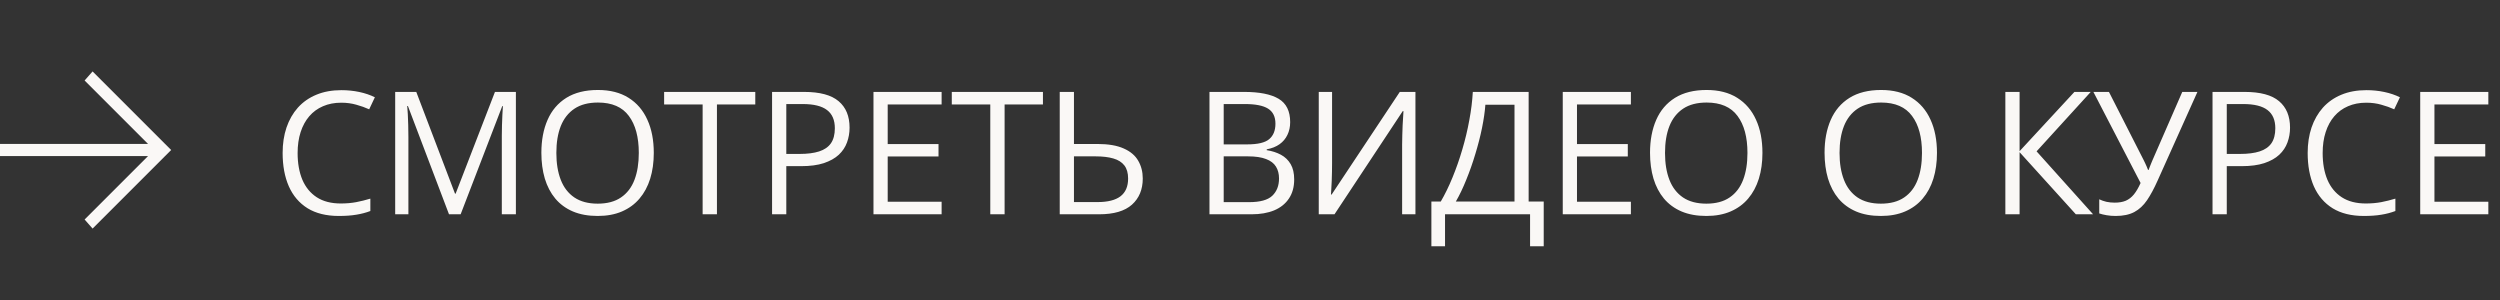 <?xml version="1.0" encoding="UTF-8"?> <svg xmlns="http://www.w3.org/2000/svg" width="175" height="21" viewBox="0 0 175 21" fill="none"><rect x="0" y="0" width="175" height="21" fill="#333333" stroke="none"/><path d="M-9.39938e-05 10.077L10.365 10.077L5.923 5.635L6.481 5L11.981 10.5L6.481 16L5.923 15.365L10.365 10.923L-9.39938e-05 10.923V10.077Z" fill="#FAF8F6"></path><path d="M23.886 7.189C23.413 7.189 22.988 7.271 22.609 7.436C22.234 7.596 21.913 7.83 21.648 8.139C21.386 8.443 21.185 8.812 21.044 9.246C20.904 9.68 20.833 10.168 20.833 10.711C20.833 11.43 20.945 12.055 21.167 12.586C21.394 13.113 21.73 13.521 22.175 13.81C22.624 14.1 23.185 14.244 23.857 14.244C24.239 14.244 24.599 14.213 24.935 14.15C25.275 14.084 25.605 14.002 25.925 13.904V14.771C25.613 14.889 25.284 14.975 24.941 15.029C24.597 15.088 24.189 15.117 23.716 15.117C22.845 15.117 22.116 14.938 21.53 14.578C20.948 14.215 20.511 13.703 20.218 13.043C19.929 12.383 19.784 11.604 19.784 10.705C19.784 10.057 19.874 9.465 20.054 8.93C20.238 8.391 20.503 7.926 20.851 7.535C21.202 7.145 21.632 6.844 22.14 6.633C22.652 6.418 23.238 6.311 23.898 6.311C24.331 6.311 24.749 6.354 25.152 6.439C25.554 6.525 25.917 6.648 26.241 6.809L25.843 7.652C25.57 7.527 25.269 7.42 24.941 7.33C24.616 7.236 24.265 7.189 23.886 7.189ZM31.43 15L28.553 7.418H28.506C28.522 7.578 28.535 7.773 28.547 8.004C28.559 8.234 28.569 8.486 28.576 8.76C28.584 9.029 28.588 9.305 28.588 9.586V15H27.663V6.434H29.139L31.852 13.559H31.893L34.647 6.434H36.112V15H35.127V9.516C35.127 9.262 35.131 9.008 35.139 8.754C35.147 8.496 35.157 8.254 35.168 8.027C35.18 7.797 35.192 7.598 35.203 7.43H35.157L32.245 15H31.43ZM45.765 10.705C45.765 11.365 45.681 11.967 45.513 12.51C45.345 13.049 45.095 13.514 44.763 13.904C44.435 14.291 44.027 14.59 43.539 14.801C43.05 15.012 42.484 15.117 41.839 15.117C41.175 15.117 40.595 15.012 40.099 14.801C39.607 14.59 39.197 14.289 38.869 13.898C38.544 13.508 38.3 13.041 38.136 12.498C37.976 11.955 37.896 11.354 37.896 10.693C37.896 9.818 38.041 9.051 38.33 8.391C38.619 7.73 39.056 7.217 39.642 6.85C40.232 6.482 40.97 6.299 41.857 6.299C42.705 6.299 43.417 6.48 43.996 6.844C44.578 7.207 45.017 7.719 45.314 8.379C45.615 9.035 45.765 9.811 45.765 10.705ZM38.945 10.705C38.945 11.432 39.048 12.06 39.255 12.592C39.462 13.123 39.779 13.533 40.205 13.822C40.634 14.111 41.179 14.256 41.839 14.256C42.503 14.256 43.046 14.111 43.468 13.822C43.894 13.533 44.209 13.123 44.412 12.592C44.615 12.06 44.716 11.432 44.716 10.705C44.716 9.6 44.484 8.736 44.019 8.115C43.558 7.49 42.837 7.178 41.857 7.178C41.193 7.178 40.646 7.32 40.216 7.605C39.787 7.891 39.466 8.297 39.255 8.824C39.048 9.348 38.945 9.975 38.945 10.705ZM50.186 15H49.184V7.312H46.489V6.434H52.87V7.312H50.186V15ZM56.283 6.434C57.388 6.434 58.195 6.65 58.703 7.084C59.215 7.514 59.47 8.131 59.47 8.936C59.47 9.299 59.41 9.645 59.289 9.973C59.172 10.297 58.98 10.584 58.715 10.834C58.449 11.08 58.099 11.275 57.666 11.42C57.236 11.56 56.709 11.631 56.084 11.631H55.041V15H54.045V6.434H56.283ZM56.189 7.283H55.041V10.775H55.972C56.519 10.775 56.974 10.717 57.338 10.6C57.705 10.482 57.98 10.293 58.164 10.031C58.347 9.766 58.439 9.414 58.439 8.977C58.439 8.406 58.258 7.982 57.894 7.705C57.531 7.424 56.963 7.283 56.189 7.283ZM65.913 15H61.143V6.434H65.913V7.312H62.139V10.084H65.696V10.951H62.139V14.121H65.913V15ZM70.322 15H69.32V7.312H66.625V6.434H73.006V7.312H70.322V15ZM74.181 15V6.434H75.177V10.078H76.806C77.579 10.078 78.198 10.184 78.663 10.395C79.132 10.602 79.47 10.889 79.677 11.256C79.888 11.619 79.993 12.033 79.993 12.498C79.993 13.264 79.741 13.873 79.237 14.326C78.734 14.775 77.968 15 76.941 15H74.181ZM75.177 14.145H76.835C77.546 14.145 78.079 14.01 78.435 13.74C78.79 13.467 78.968 13.053 78.968 12.498C78.968 12.111 78.88 11.805 78.704 11.578C78.528 11.352 78.271 11.19 77.931 11.092C77.595 10.994 77.179 10.945 76.683 10.945H75.177V14.145ZM84.663 6.434H87.089C88.159 6.434 88.964 6.594 89.503 6.914C90.042 7.234 90.312 7.779 90.312 8.549C90.312 8.881 90.247 9.18 90.118 9.445C89.993 9.707 89.81 9.924 89.568 10.096C89.326 10.268 89.027 10.387 88.671 10.453V10.512C89.046 10.57 89.378 10.678 89.667 10.834C89.956 10.99 90.183 11.209 90.347 11.49C90.511 11.771 90.593 12.129 90.593 12.562C90.593 13.09 90.47 13.535 90.224 13.898C89.982 14.262 89.638 14.537 89.193 14.725C88.747 14.908 88.22 15 87.611 15H84.663V6.434ZM85.659 10.107H87.3C88.046 10.107 88.562 9.984 88.847 9.738C89.136 9.492 89.281 9.133 89.281 8.66C89.281 8.172 89.109 7.82 88.765 7.605C88.425 7.391 87.882 7.283 87.136 7.283H85.659V10.107ZM85.659 10.945V14.15H87.441C88.203 14.15 88.742 14.002 89.058 13.705C89.374 13.404 89.532 13 89.532 12.492C89.532 12.168 89.46 11.891 89.316 11.66C89.175 11.43 88.945 11.254 88.624 11.133C88.308 11.008 87.884 10.945 87.353 10.945H85.659ZM92.313 6.434H93.245V11.385C93.245 11.572 93.243 11.777 93.239 12C93.235 12.219 93.229 12.434 93.221 12.645C93.213 12.855 93.204 13.047 93.192 13.219C93.184 13.391 93.176 13.523 93.168 13.617H93.215L97.985 6.434H99.081V15H98.149V10.107C98.149 9.9 98.153 9.682 98.161 9.451C98.168 9.217 98.176 8.99 98.184 8.771C98.196 8.553 98.207 8.357 98.219 8.186C98.231 8.01 98.239 7.875 98.243 7.781H98.19L93.415 15H92.313V6.434ZM107.005 6.434V14.109H108.06V17.238H107.105V15H101.152V17.238H100.197V14.109H100.853C101.146 13.609 101.419 13.049 101.673 12.428C101.931 11.803 102.16 11.15 102.359 10.471C102.562 9.787 102.726 9.102 102.851 8.414C102.98 7.727 103.062 7.066 103.097 6.434H107.005ZM106.015 7.33H103.976C103.941 7.814 103.863 8.355 103.742 8.953C103.621 9.547 103.464 10.156 103.273 10.781C103.086 11.406 102.875 12.006 102.64 12.58C102.41 13.154 102.166 13.664 101.908 14.109H106.015V7.33ZM114.163 15H109.393V6.434H114.163V7.312H110.389V10.084H113.946V10.951H110.389V14.121H114.163V15ZM123.371 10.705C123.371 11.365 123.287 11.967 123.119 12.51C122.951 13.049 122.701 13.514 122.369 13.904C122.041 14.291 121.633 14.59 121.144 14.801C120.656 15.012 120.09 15.117 119.445 15.117C118.781 15.117 118.201 15.012 117.705 14.801C117.213 14.59 116.803 14.289 116.474 13.898C116.15 13.508 115.906 13.041 115.742 12.498C115.582 11.955 115.502 11.354 115.502 10.693C115.502 9.818 115.646 9.051 115.935 8.391C116.224 7.73 116.662 7.217 117.248 6.85C117.838 6.482 118.576 6.299 119.463 6.299C120.31 6.299 121.023 6.48 121.601 6.844C122.183 7.207 122.623 7.719 122.92 8.379C123.221 9.035 123.371 9.811 123.371 10.705ZM116.551 10.705C116.551 11.432 116.654 12.06 116.861 12.592C117.068 13.123 117.385 13.533 117.81 13.822C118.24 14.111 118.785 14.256 119.445 14.256C120.109 14.256 120.652 14.111 121.074 13.822C121.5 13.533 121.814 13.123 122.017 12.592C122.221 12.06 122.322 11.432 122.322 10.705C122.322 9.6 122.09 8.736 121.625 8.115C121.164 7.49 120.443 7.178 119.463 7.178C118.799 7.178 118.252 7.32 117.822 7.605C117.392 7.891 117.072 8.297 116.861 8.824C116.654 9.348 116.551 9.975 116.551 10.705ZM135.588 10.705C135.588 11.365 135.504 11.967 135.336 12.51C135.168 13.049 134.918 13.514 134.586 13.904C134.258 14.291 133.85 14.59 133.361 14.801C132.873 15.012 132.307 15.117 131.662 15.117C130.998 15.117 130.418 15.012 129.922 14.801C129.43 14.59 129.02 14.289 128.691 13.898C128.367 13.508 128.123 13.041 127.959 12.498C127.799 11.955 127.719 11.354 127.719 10.693C127.719 9.818 127.863 9.051 128.152 8.391C128.441 7.73 128.879 7.217 129.465 6.85C130.055 6.482 130.793 6.299 131.68 6.299C132.527 6.299 133.24 6.48 133.818 6.844C134.4 7.207 134.84 7.719 135.137 8.379C135.438 9.035 135.588 9.811 135.588 10.705ZM128.768 10.705C128.768 11.432 128.871 12.06 129.078 12.592C129.285 13.123 129.602 13.533 130.027 13.822C130.457 14.111 131.002 14.256 131.662 14.256C132.326 14.256 132.869 14.111 133.291 13.822C133.717 13.533 134.031 13.123 134.234 12.592C134.438 12.06 134.539 11.432 134.539 10.705C134.539 9.6 134.307 8.736 133.842 8.115C133.381 7.49 132.66 7.178 131.68 7.178C131.016 7.178 130.469 7.32 130.039 7.605C129.609 7.891 129.289 8.297 129.078 8.824C128.871 9.348 128.768 9.975 128.768 10.705ZM146.516 15H145.309L141.371 10.652V15H140.375V6.434H141.371V10.582L145.209 6.434H146.352L142.561 10.594L146.516 15ZM153.82 6.434L151.031 12.645C150.788 13.191 150.542 13.648 150.292 14.016C150.042 14.383 149.746 14.658 149.402 14.842C149.058 15.025 148.622 15.117 148.095 15.117C147.869 15.117 147.658 15.1 147.462 15.065C147.271 15.033 147.099 14.992 146.947 14.941V13.951C147.103 14.025 147.271 14.084 147.451 14.127C147.634 14.166 147.828 14.185 148.031 14.185C148.331 14.185 148.589 14.141 148.804 14.051C149.019 13.957 149.208 13.81 149.372 13.611C149.537 13.408 149.693 13.141 149.841 12.809L146.537 6.434H147.626L150.064 11.221C150.095 11.279 150.128 11.348 150.163 11.426C150.199 11.5 150.234 11.578 150.269 11.66C150.304 11.738 150.335 11.816 150.363 11.895H150.404C150.427 11.836 150.453 11.768 150.48 11.69C150.511 11.611 150.542 11.533 150.574 11.455C150.605 11.377 150.632 11.31 150.656 11.256L152.759 6.434H153.82ZM157.116 6.434C158.221 6.434 159.028 6.65 159.536 7.084C160.047 7.514 160.303 8.131 160.303 8.936C160.303 9.299 160.243 9.645 160.122 9.973C160.004 10.297 159.813 10.584 159.547 10.834C159.282 11.08 158.932 11.275 158.499 11.42C158.069 11.56 157.542 11.631 156.917 11.631H155.874V15H154.877V6.434H157.116ZM157.022 7.283H155.874V10.775H156.805C157.352 10.775 157.807 10.717 158.17 10.6C158.538 10.482 158.813 10.293 158.997 10.031C159.18 9.766 159.272 9.414 159.272 8.977C159.272 8.406 159.09 7.982 158.727 7.705C158.364 7.424 157.795 7.283 157.022 7.283ZM165.638 7.189C165.166 7.189 164.74 7.271 164.361 7.436C163.986 7.596 163.666 7.83 163.4 8.139C163.138 8.443 162.937 8.812 162.797 9.246C162.656 9.68 162.586 10.168 162.586 10.711C162.586 11.43 162.697 12.055 162.92 12.586C163.146 13.113 163.482 13.521 163.927 13.81C164.377 14.1 164.937 14.244 165.609 14.244C165.992 14.244 166.351 14.213 166.687 14.15C167.027 14.084 167.357 14.002 167.677 13.904V14.771C167.365 14.889 167.037 14.975 166.693 15.029C166.349 15.088 165.941 15.117 165.468 15.117C164.597 15.117 163.869 14.938 163.283 14.578C162.701 14.215 162.263 13.703 161.97 13.043C161.681 12.383 161.537 11.604 161.537 10.705C161.537 10.057 161.627 9.465 161.806 8.93C161.99 8.391 162.256 7.926 162.603 7.535C162.955 7.145 163.384 6.844 163.892 6.633C164.404 6.418 164.99 6.311 165.65 6.311C166.084 6.311 166.502 6.354 166.904 6.439C167.306 6.525 167.67 6.648 167.994 6.809L167.595 7.652C167.322 7.527 167.021 7.42 166.693 7.33C166.369 7.236 166.017 7.189 165.638 7.189ZM174.184 15H169.415V6.434H174.184V7.312H170.411V10.084H173.968V10.951H170.411V14.121H174.184V15Z" fill="#FAF8F6"></path></svg> 